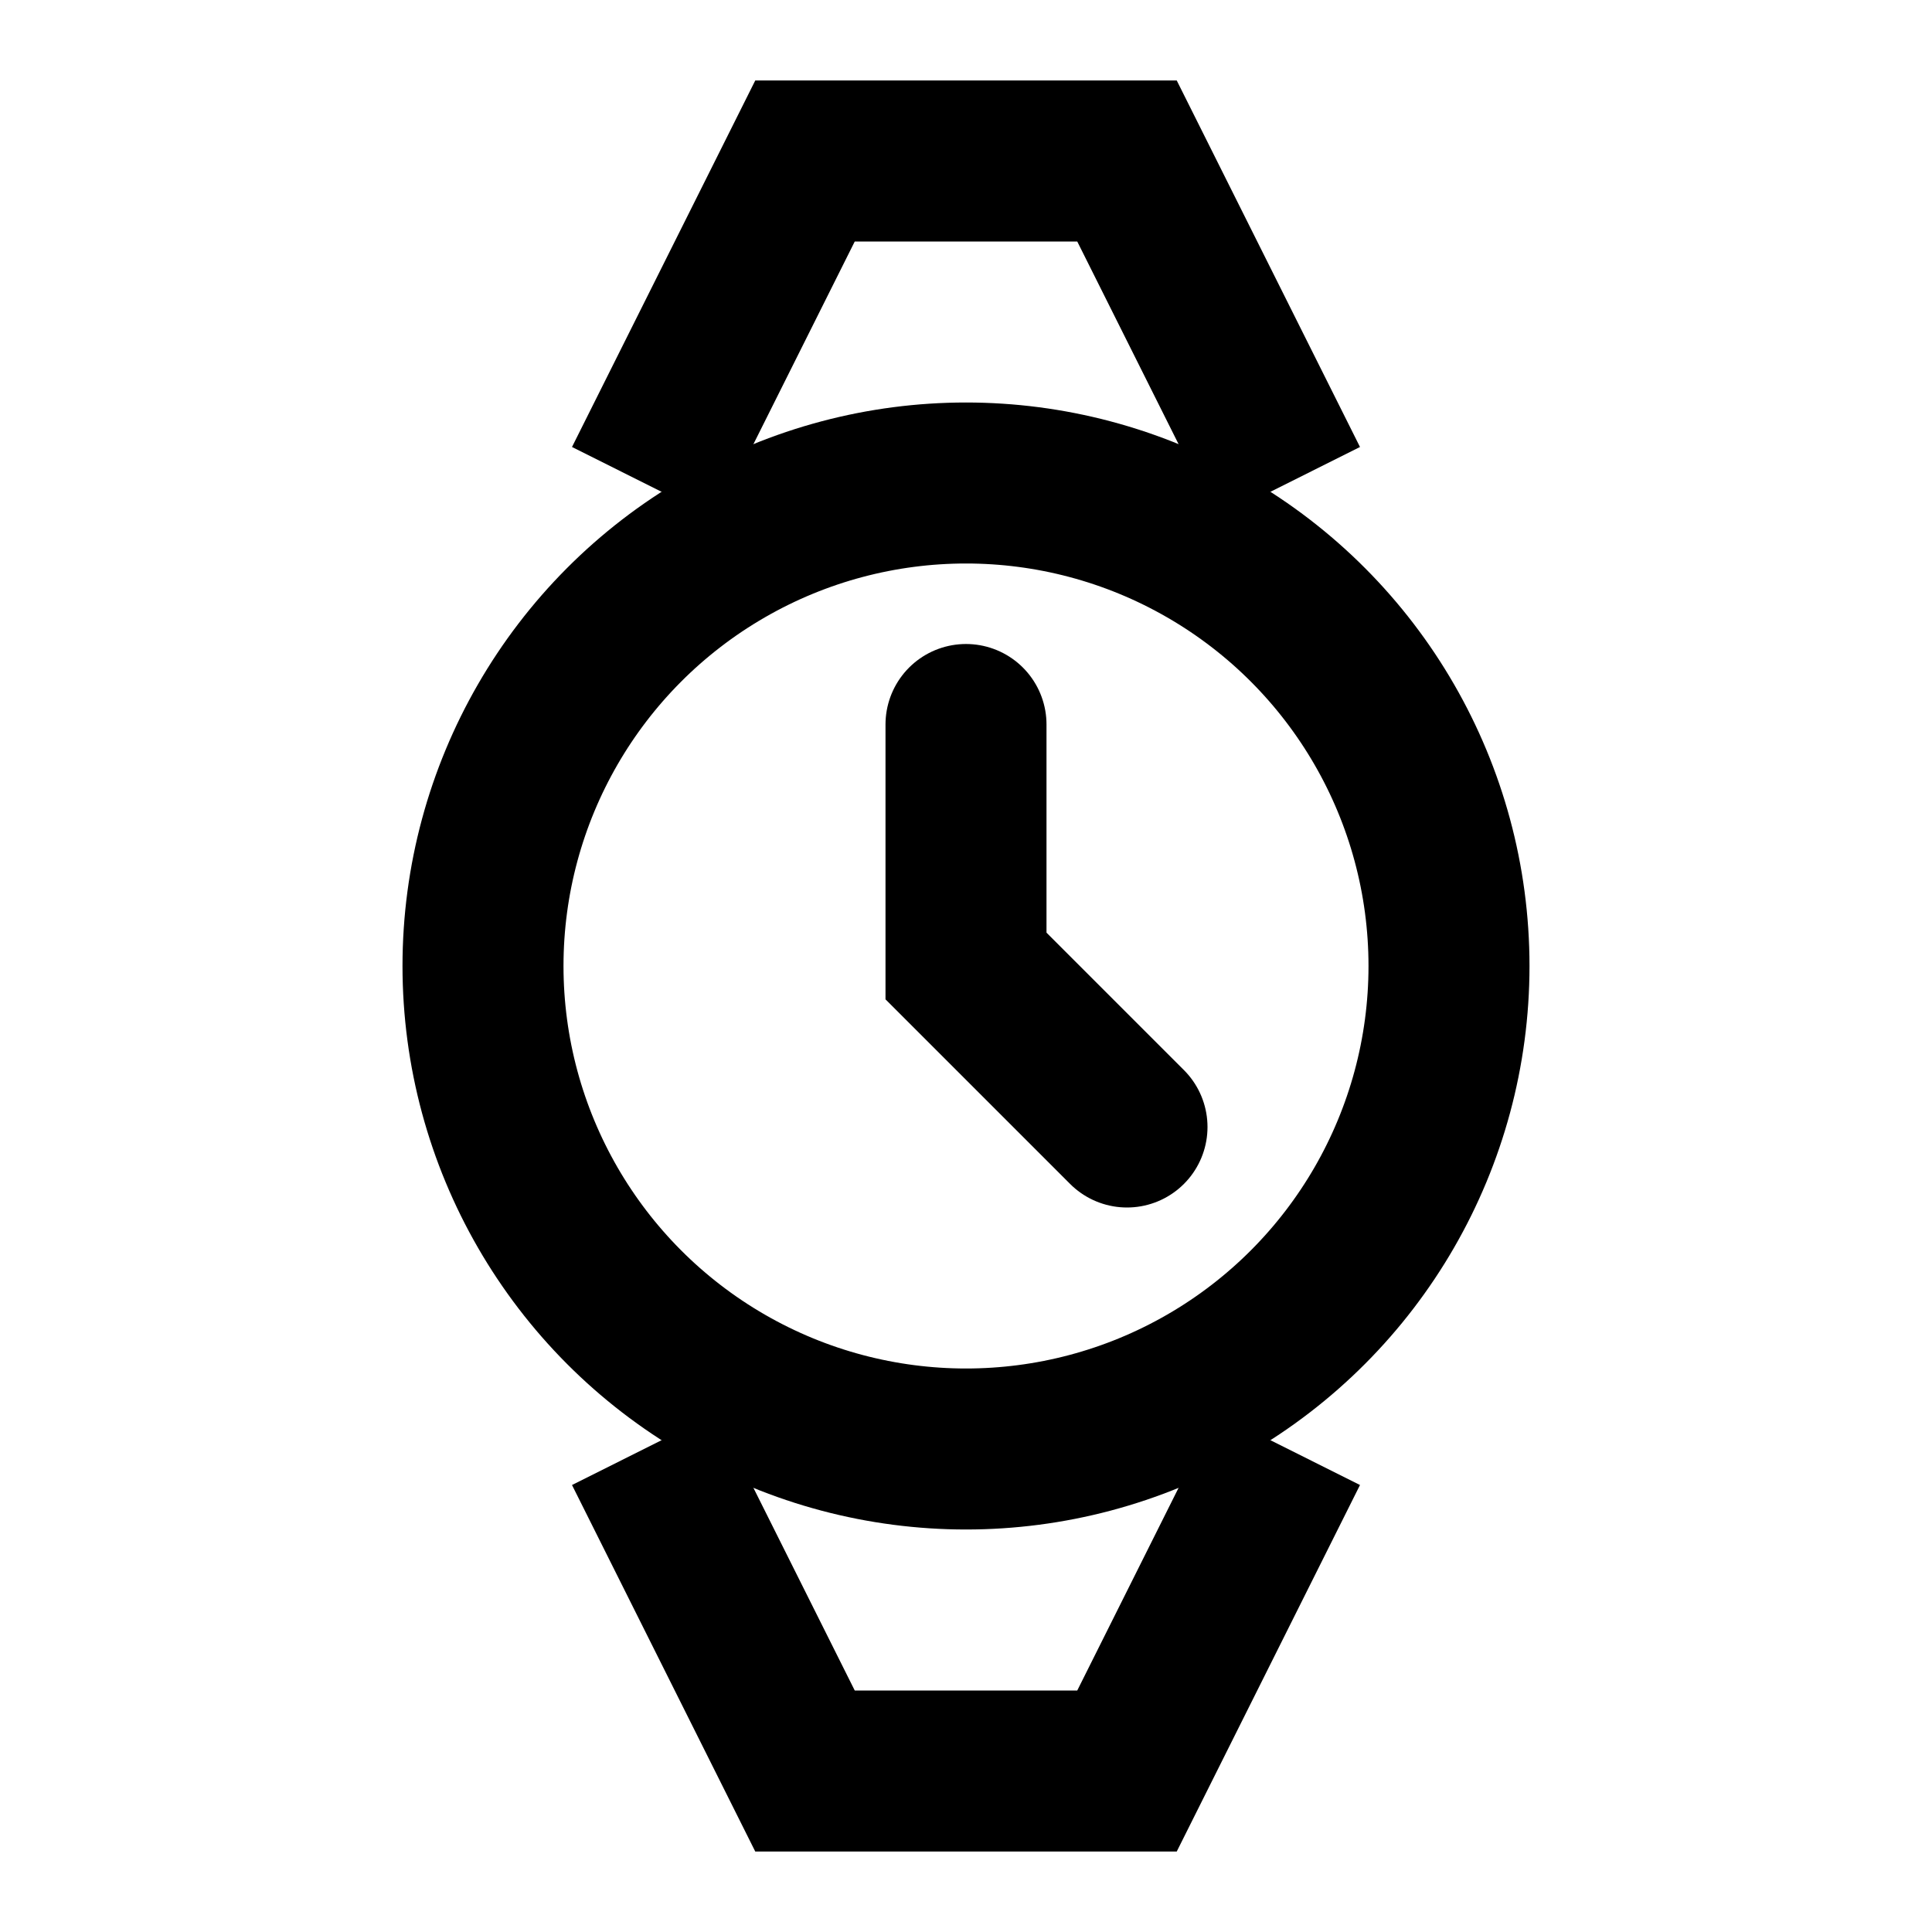 <?xml version="1.0" encoding="UTF-8"?>
<svg width="24" height="24" viewBox="0 0 24 24" fill="none" xmlns="http://www.w3.org/2000/svg">
  <circle cx="12" cy="12" r="6" stroke="currentColor" stroke-width="2"/>
  <path d="M12 9V12L14 14" stroke="currentColor" stroke-width="2" stroke-linecap="round"/>
  <path d="M16 6L14 2H10L8 6M16 18L14 22H10L8 18" stroke="currentColor" stroke-width="2"/>
</svg> 